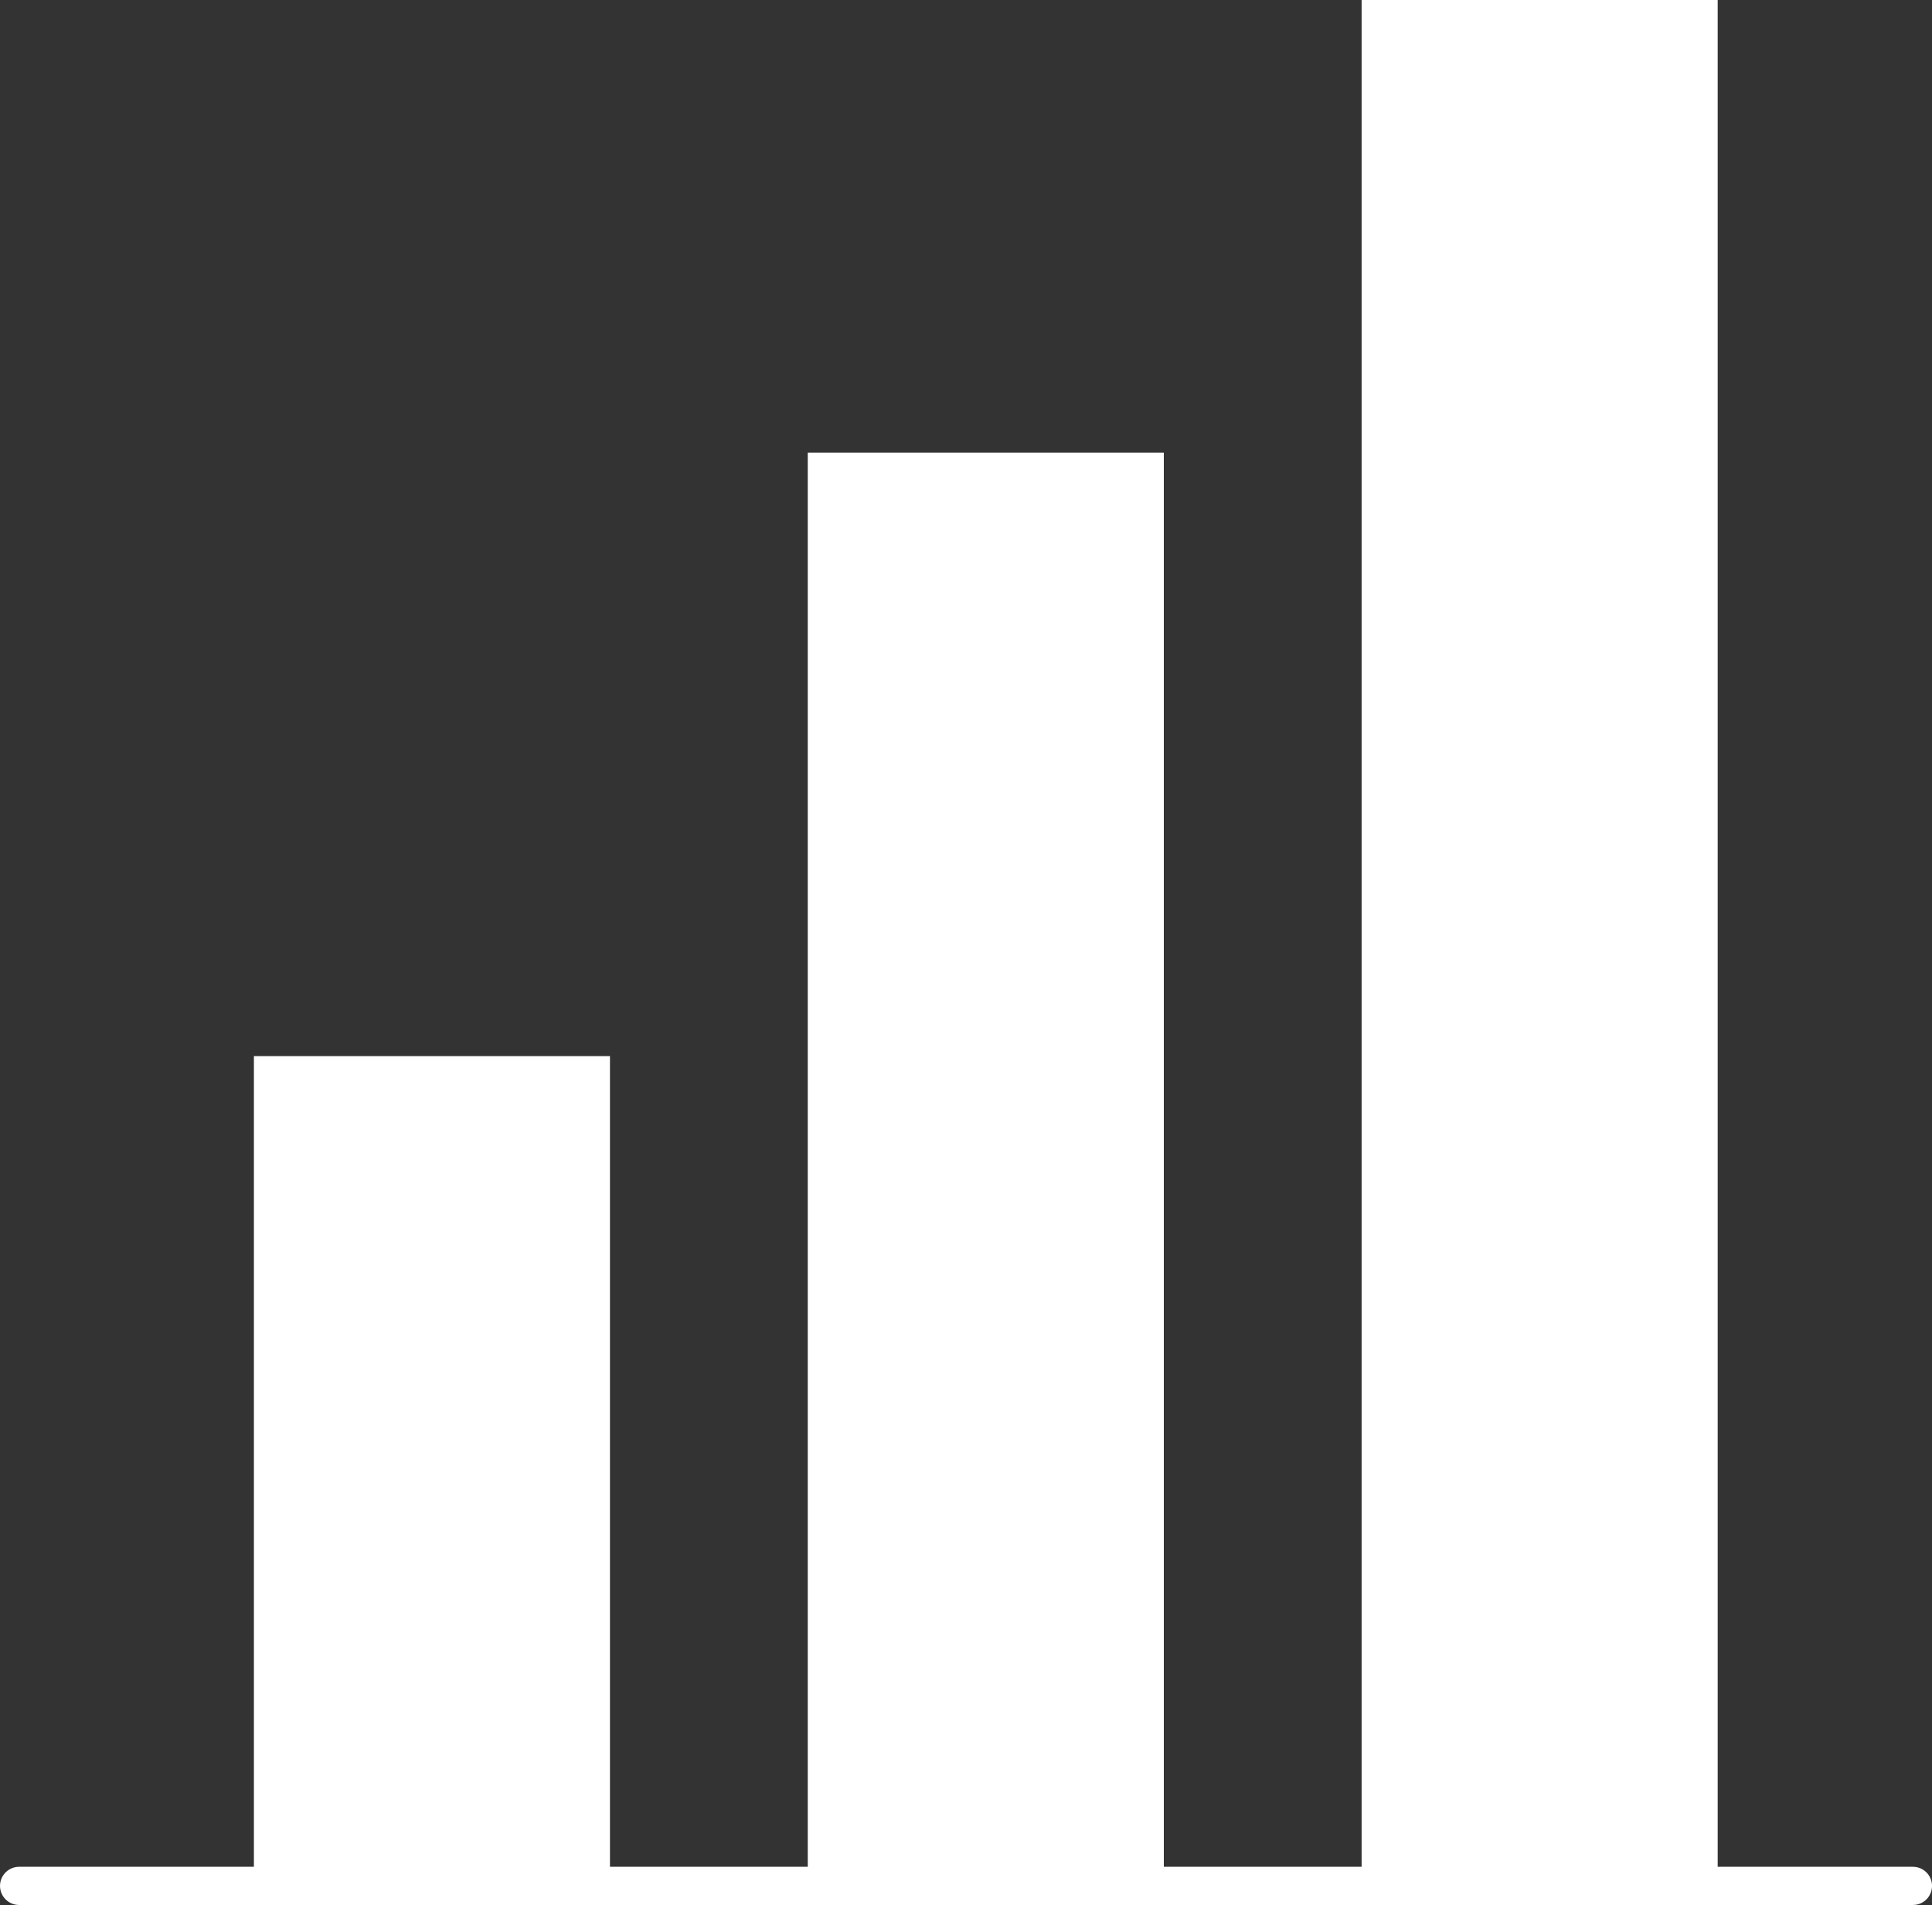 <svg xmlns="http://www.w3.org/2000/svg" width="71.694" height="70.69" viewBox="0 0 71.694 70.69"><rect x="0" y="0" width="71.694" height="70.69" fill="#333333" stroke="none"/><defs><style>.a{fill:#fff;}.b{fill:none;stroke:#fff;stroke-linecap:round;stroke-linejoin:round;stroke-width:1.417px;}</style></defs><g transform="translate(-325.356 -2484)"><g transform="translate(10 2473)"><g transform="translate(316.065 11)"><rect class="a" width="13.213" height="30.792" transform="translate(8.713 39.19)"/><rect class="a" width="13.213" height="53.186" transform="translate(29.266 16.796)"/><rect class="a" width="13.213" height="69.981" transform="translate(49.819)"/><line class="b" x2="70.277" transform="translate(0 69.981)"/></g></g></g></svg>